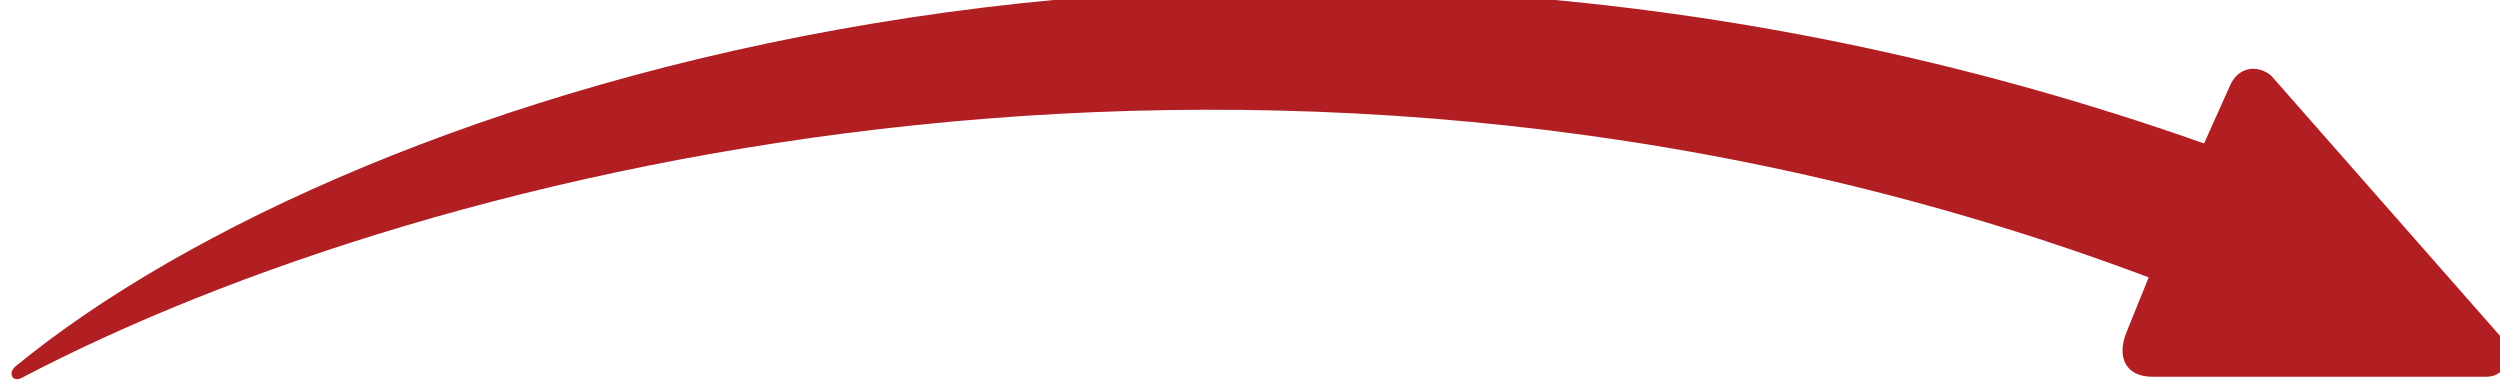 <?xml version="1.0" encoding="UTF-8" standalone="no"?>
<svg xmlns="http://www.w3.org/2000/svg" xmlns:xlink="http://www.w3.org/1999/xlink" xmlns:serif="http://www.serif.com/" width="100%" height="100%" viewBox="0 0 179 28" version="1.1" xml:space="preserve" style="fill-rule:evenodd;clip-rule:evenodd;stroke-linejoin:round;stroke-miterlimit:2;">
    <g transform="matrix(1,0,0,1,5954.85,3862.58)">
        <g transform="matrix(1.11,0,0,1.091,-3690.06,-1831.22)">
            <path d="M-2038.96,-1837.12C-2039.55,-1836.81 -2039.87,-1837.45 -2039.34,-1837.89C-2017.58,-1856.05 -1960.44,-1874.88 -1898.18,-1852.51L-1896.53,-1856.25C-1896,-1857.57 -1894.71,-1857.71 -1893.84,-1856.95L-1878.92,-1839.69C-1877.99,-1838.76 -1878.7,-1837.2 -1879.95,-1837.2L-1901.6,-1837.2C-1903.21,-1837.24 -1903.86,-1838.47 -1903.16,-1840.18L-1901.75,-1843.72C-1957.42,-1865.03 -2012.53,-1851.25 -2038.96,-1837.12Z" style="fill:rgb(177,31,35);"></path>
        </g>
    </g>
</svg>
